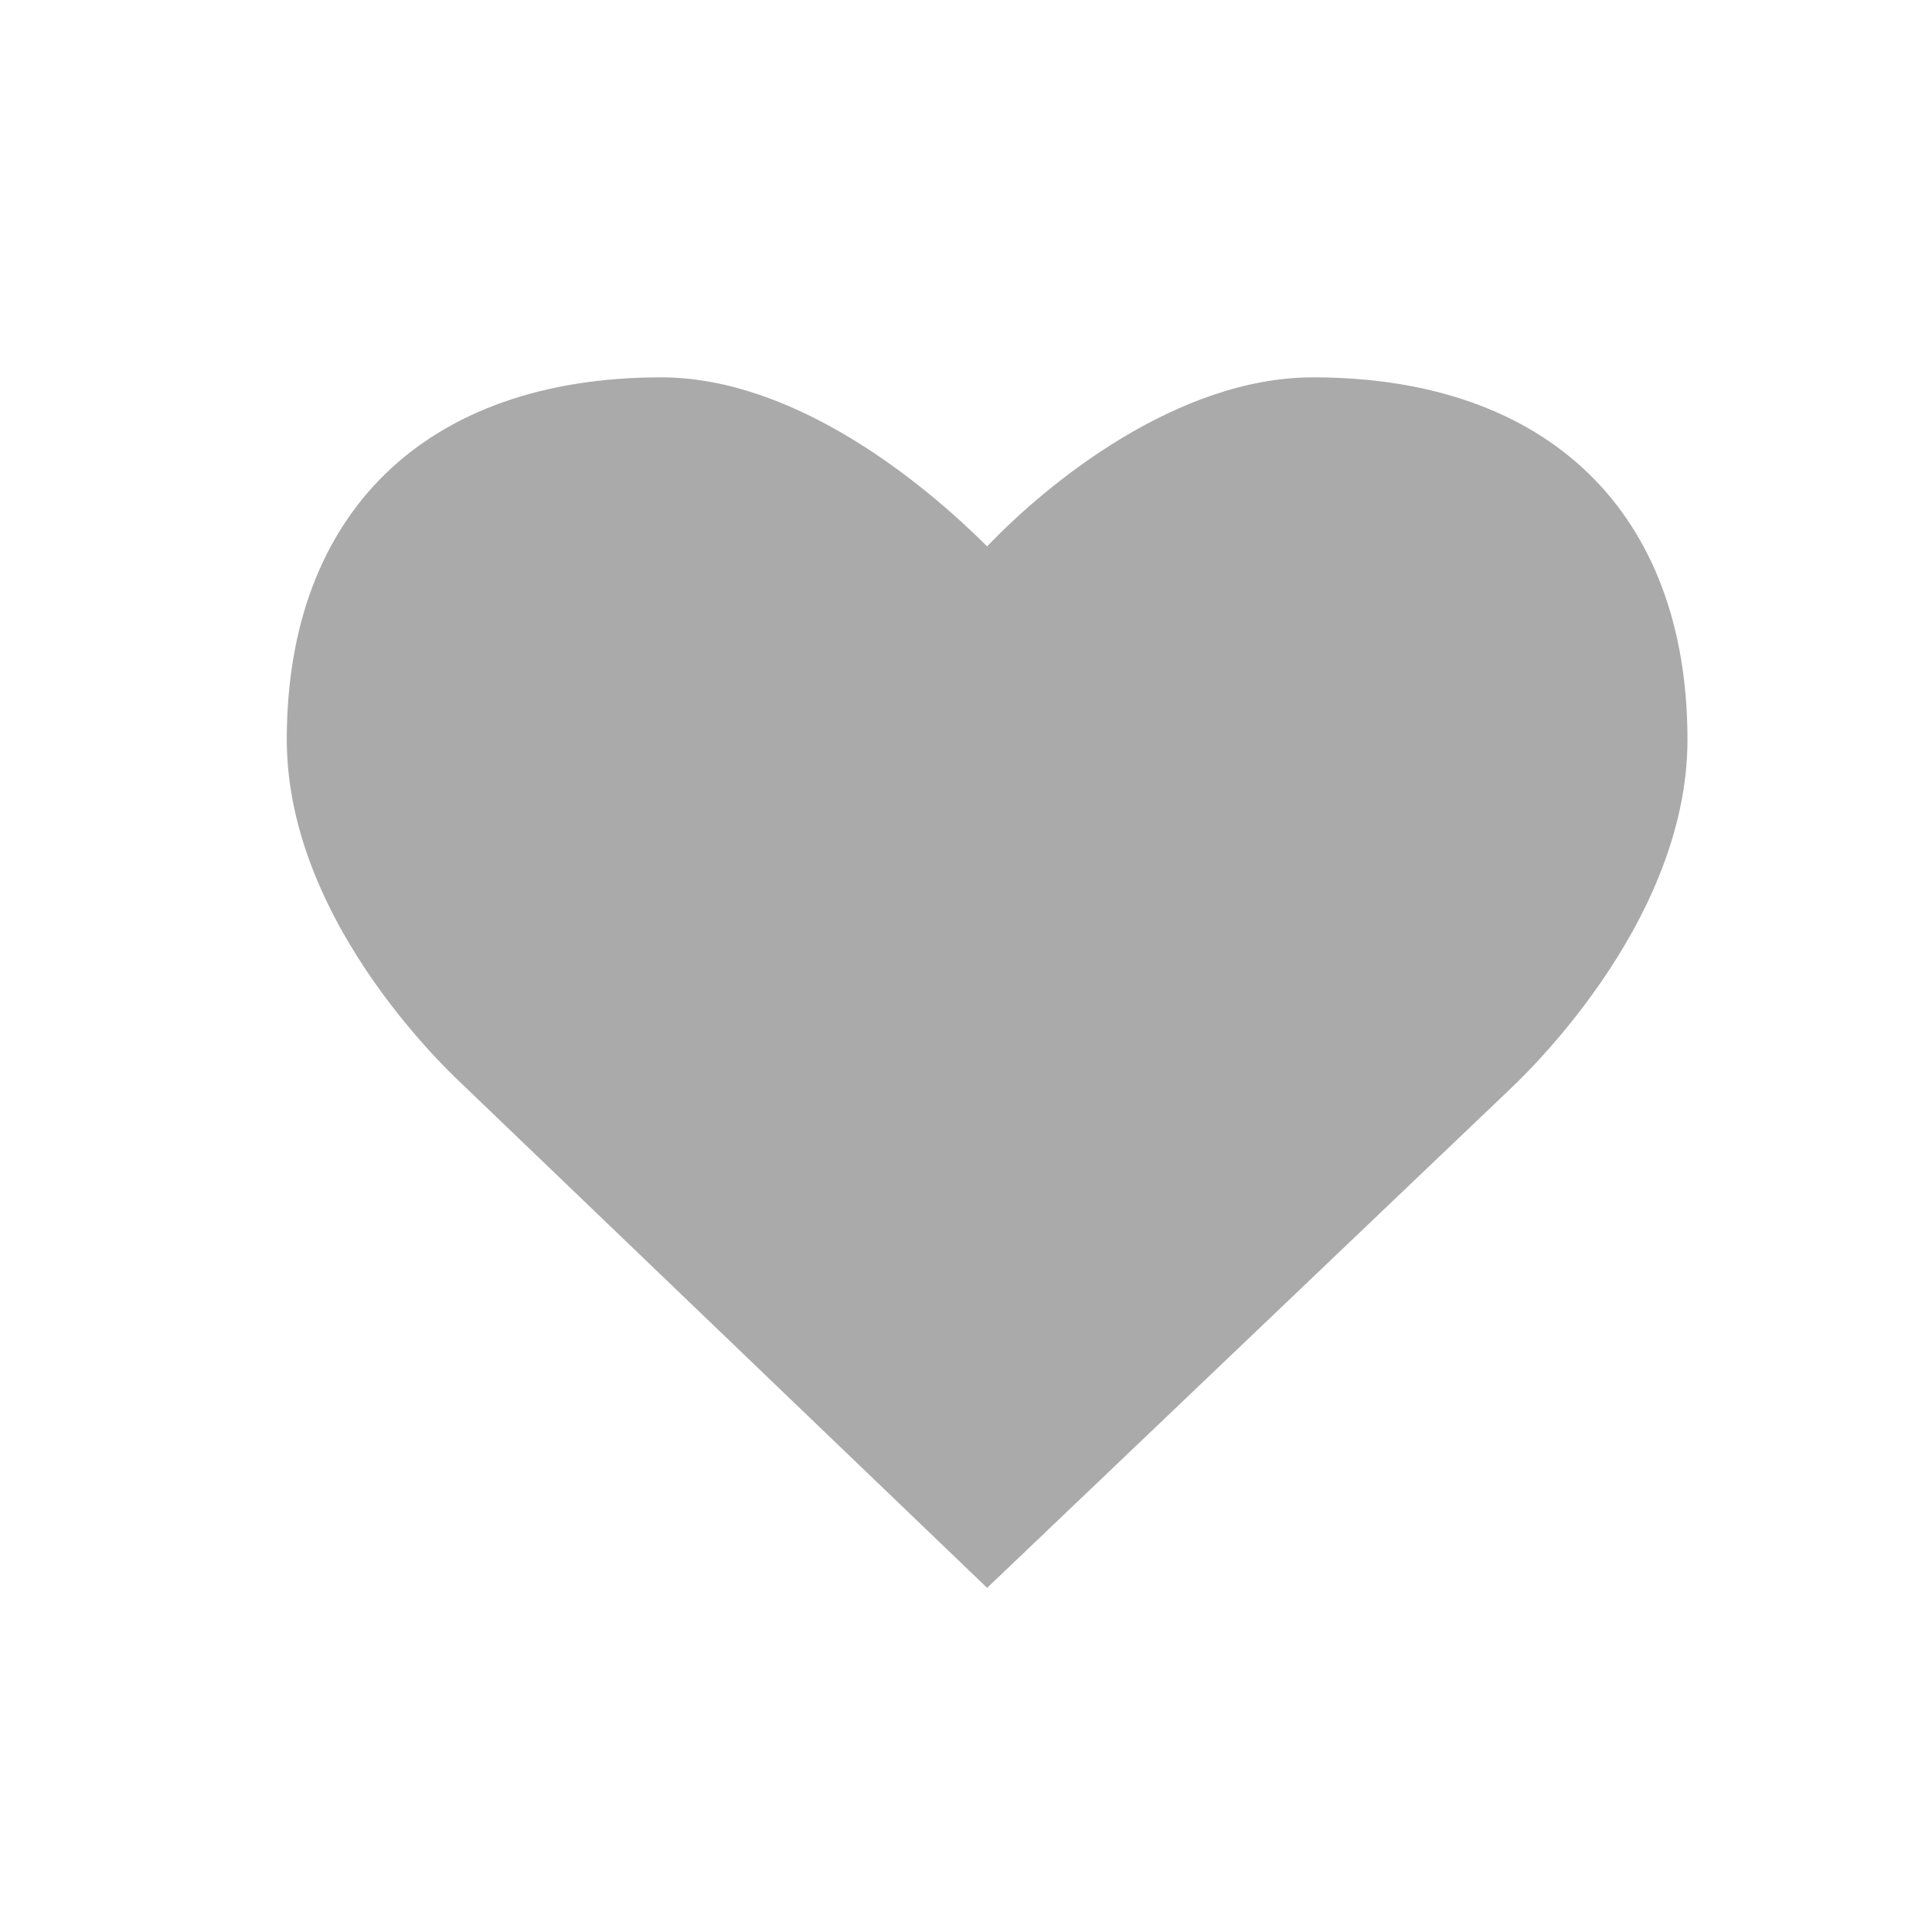 <?xml version="1.0" encoding="utf-8"?>
<!-- Generator: Adobe Illustrator 19.0.0, SVG Export Plug-In . SVG Version: 6.00 Build 0)  -->
<svg version="1.1" id="Layer_1" xmlns="http://www.w3.org/2000/svg" xmlns:xlink="http://www.w3.org/1999/xlink" x="0px" y="0px"
	 viewBox="0 0 64 64" style="enable-background:new 0 0 64 64;" xml:space="preserve">
<path fill="#aaa" d="M32.7,52.6l17.3-16.5c0.2-0.2,5.9-5.4,5.9-11.6c0-7.5-4.6-12-12.4-12c-4.5,0-8.8,3.5-10.8,5.6c-2-2-6.3-5.6-10.8-5.6
	c-7.8,0-12.4,4.5-12.4,12c0,6.2,5.7,11.3,5.9,11.5L32.7,52.6z"/>
</svg>
